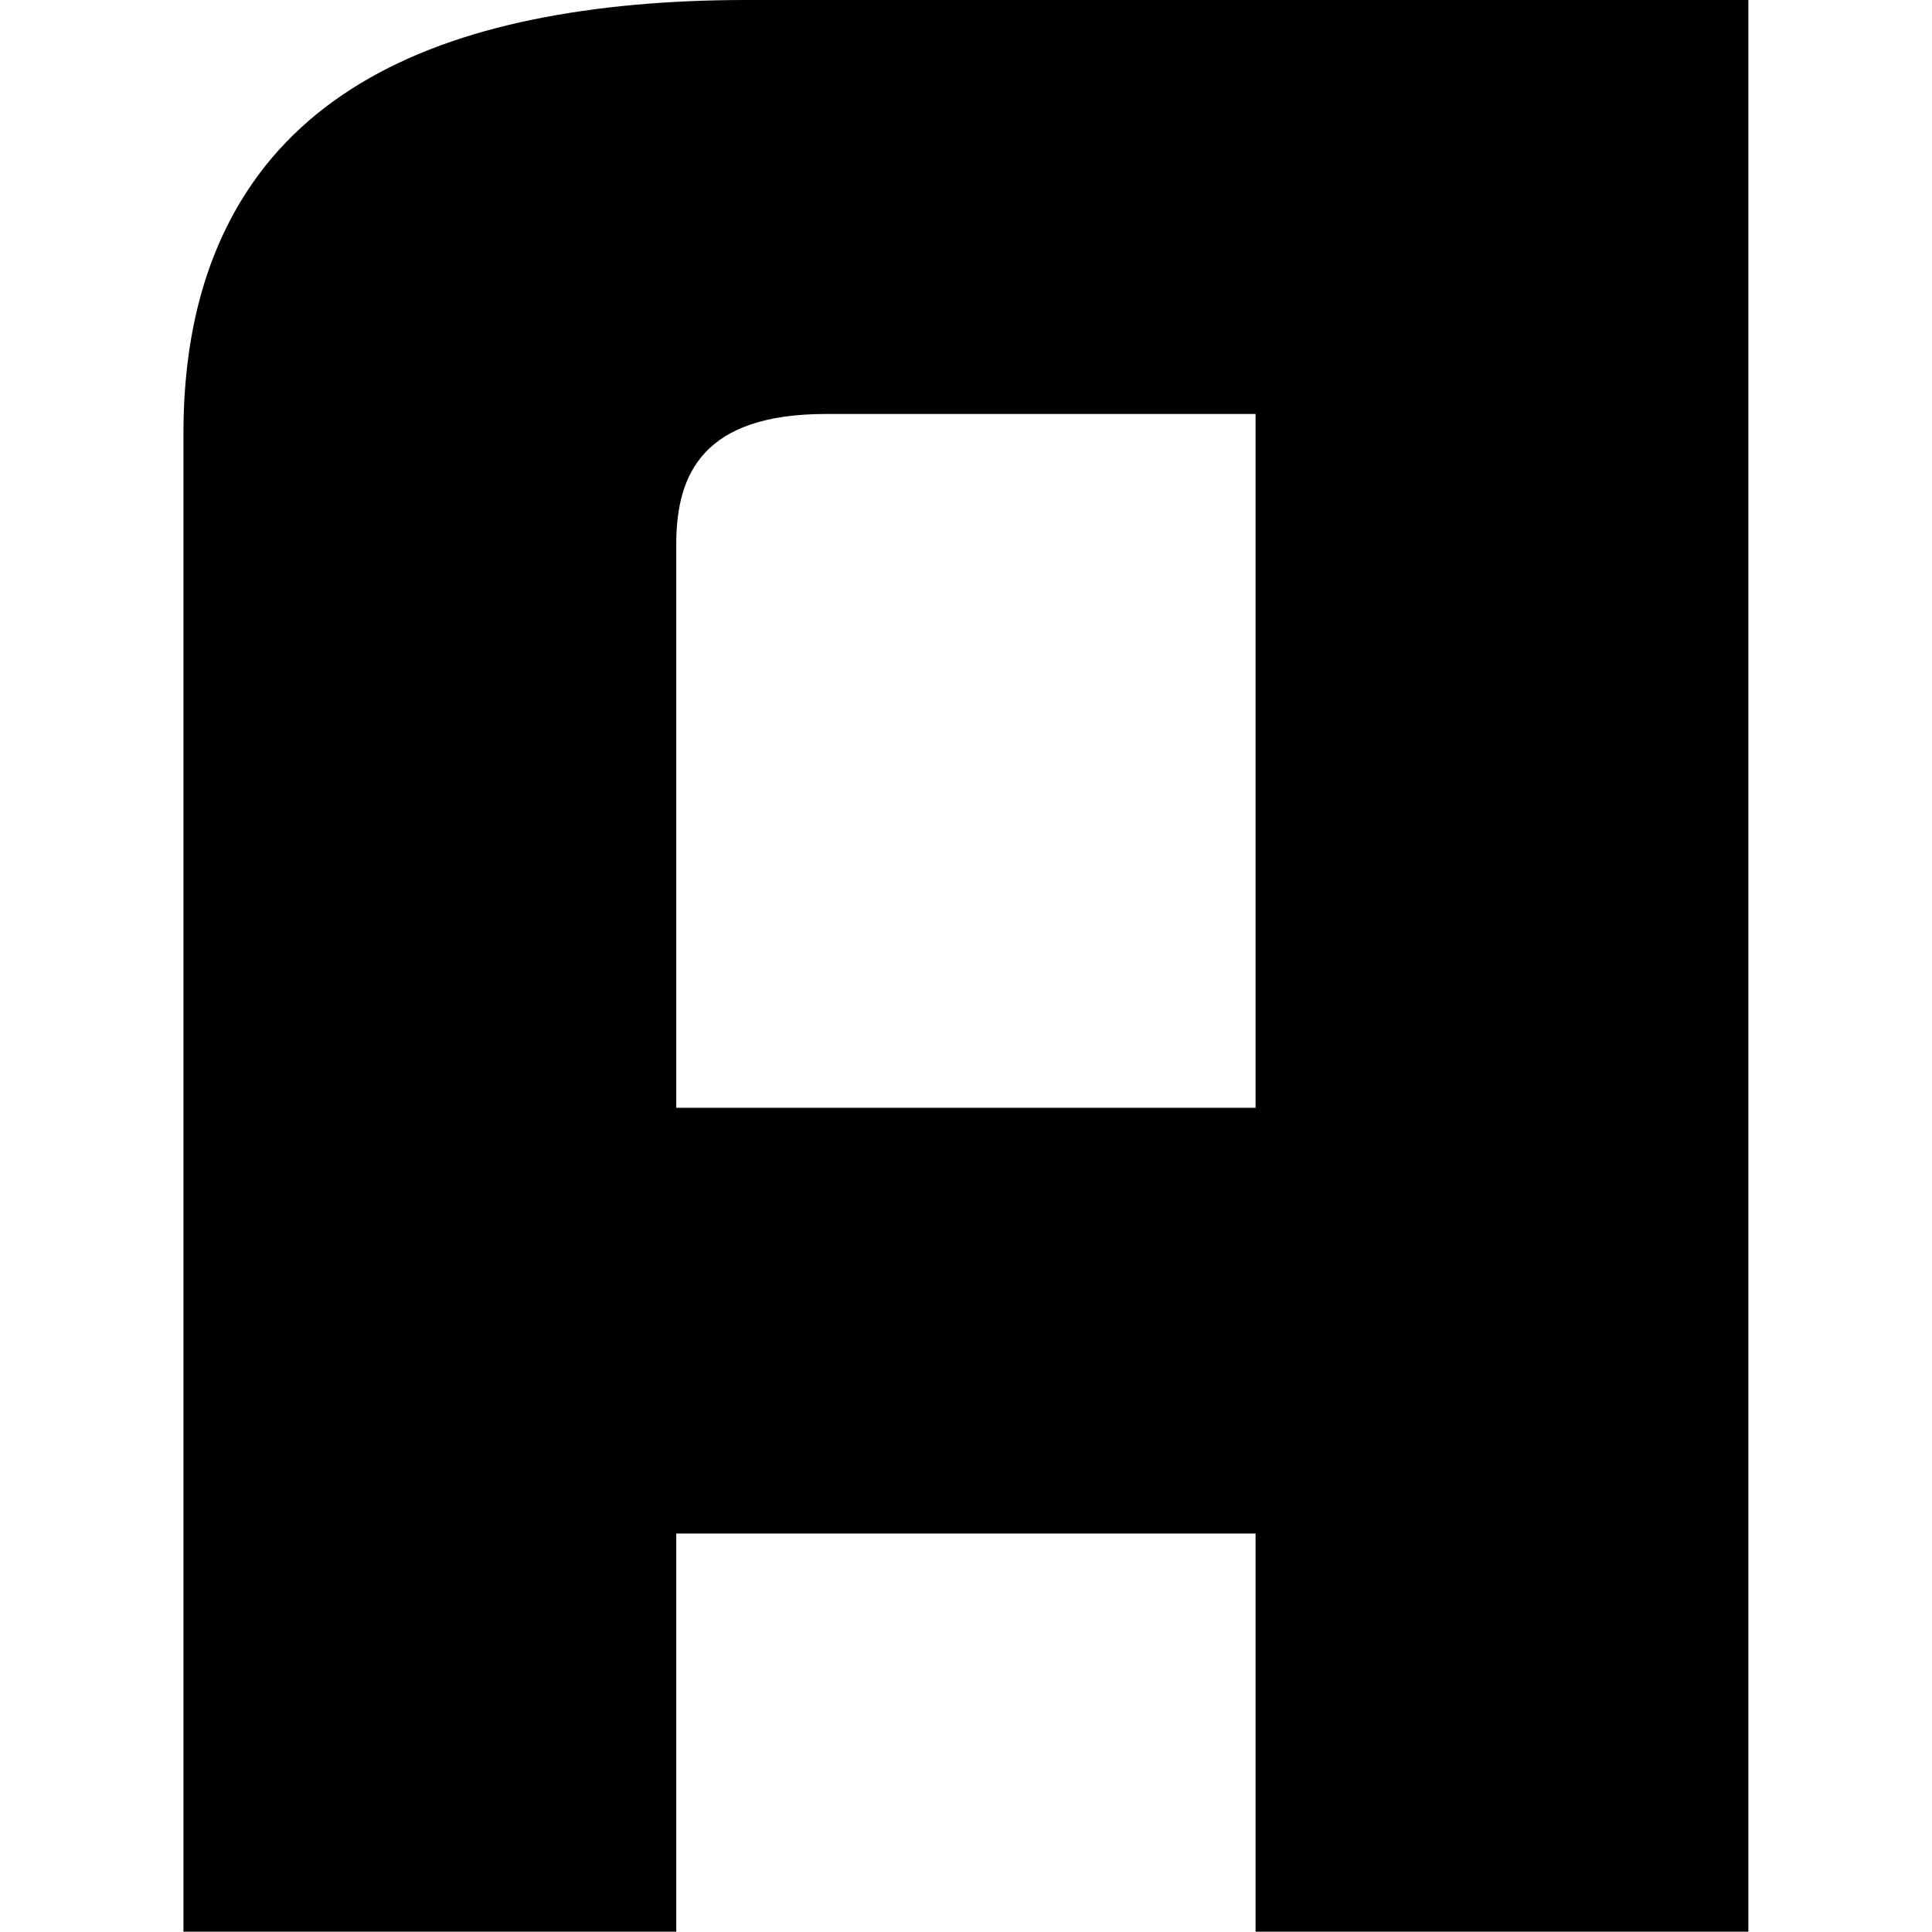 <svg width="100%" height="100%" viewBox="0 0 64 64" version="1.1" xmlns="http://www.w3.org/2000/svg" xml:space="preserve" fill-rule="evenodd" clip-rule="evenodd" stroke-linejoin="round" stroke-miterlimit="2"><path d="M18.335 11.58v11.865H8.428v-9.641c0-1.213.473-2.224 2.562-2.224h7.345zm8.428-7.08H9.643c-1.325 0-2.556.106-3.673.336-2.228.457-3.974 1.425-4.987 3.102C.354 8.978 0 10.281 0 11.916v25.62h8.428v-6.809h9.907v6.809h8.428V4.5z" transform="translate(6.077 -8.717) scale(1.937)" id="Fill-13"/></svg>
